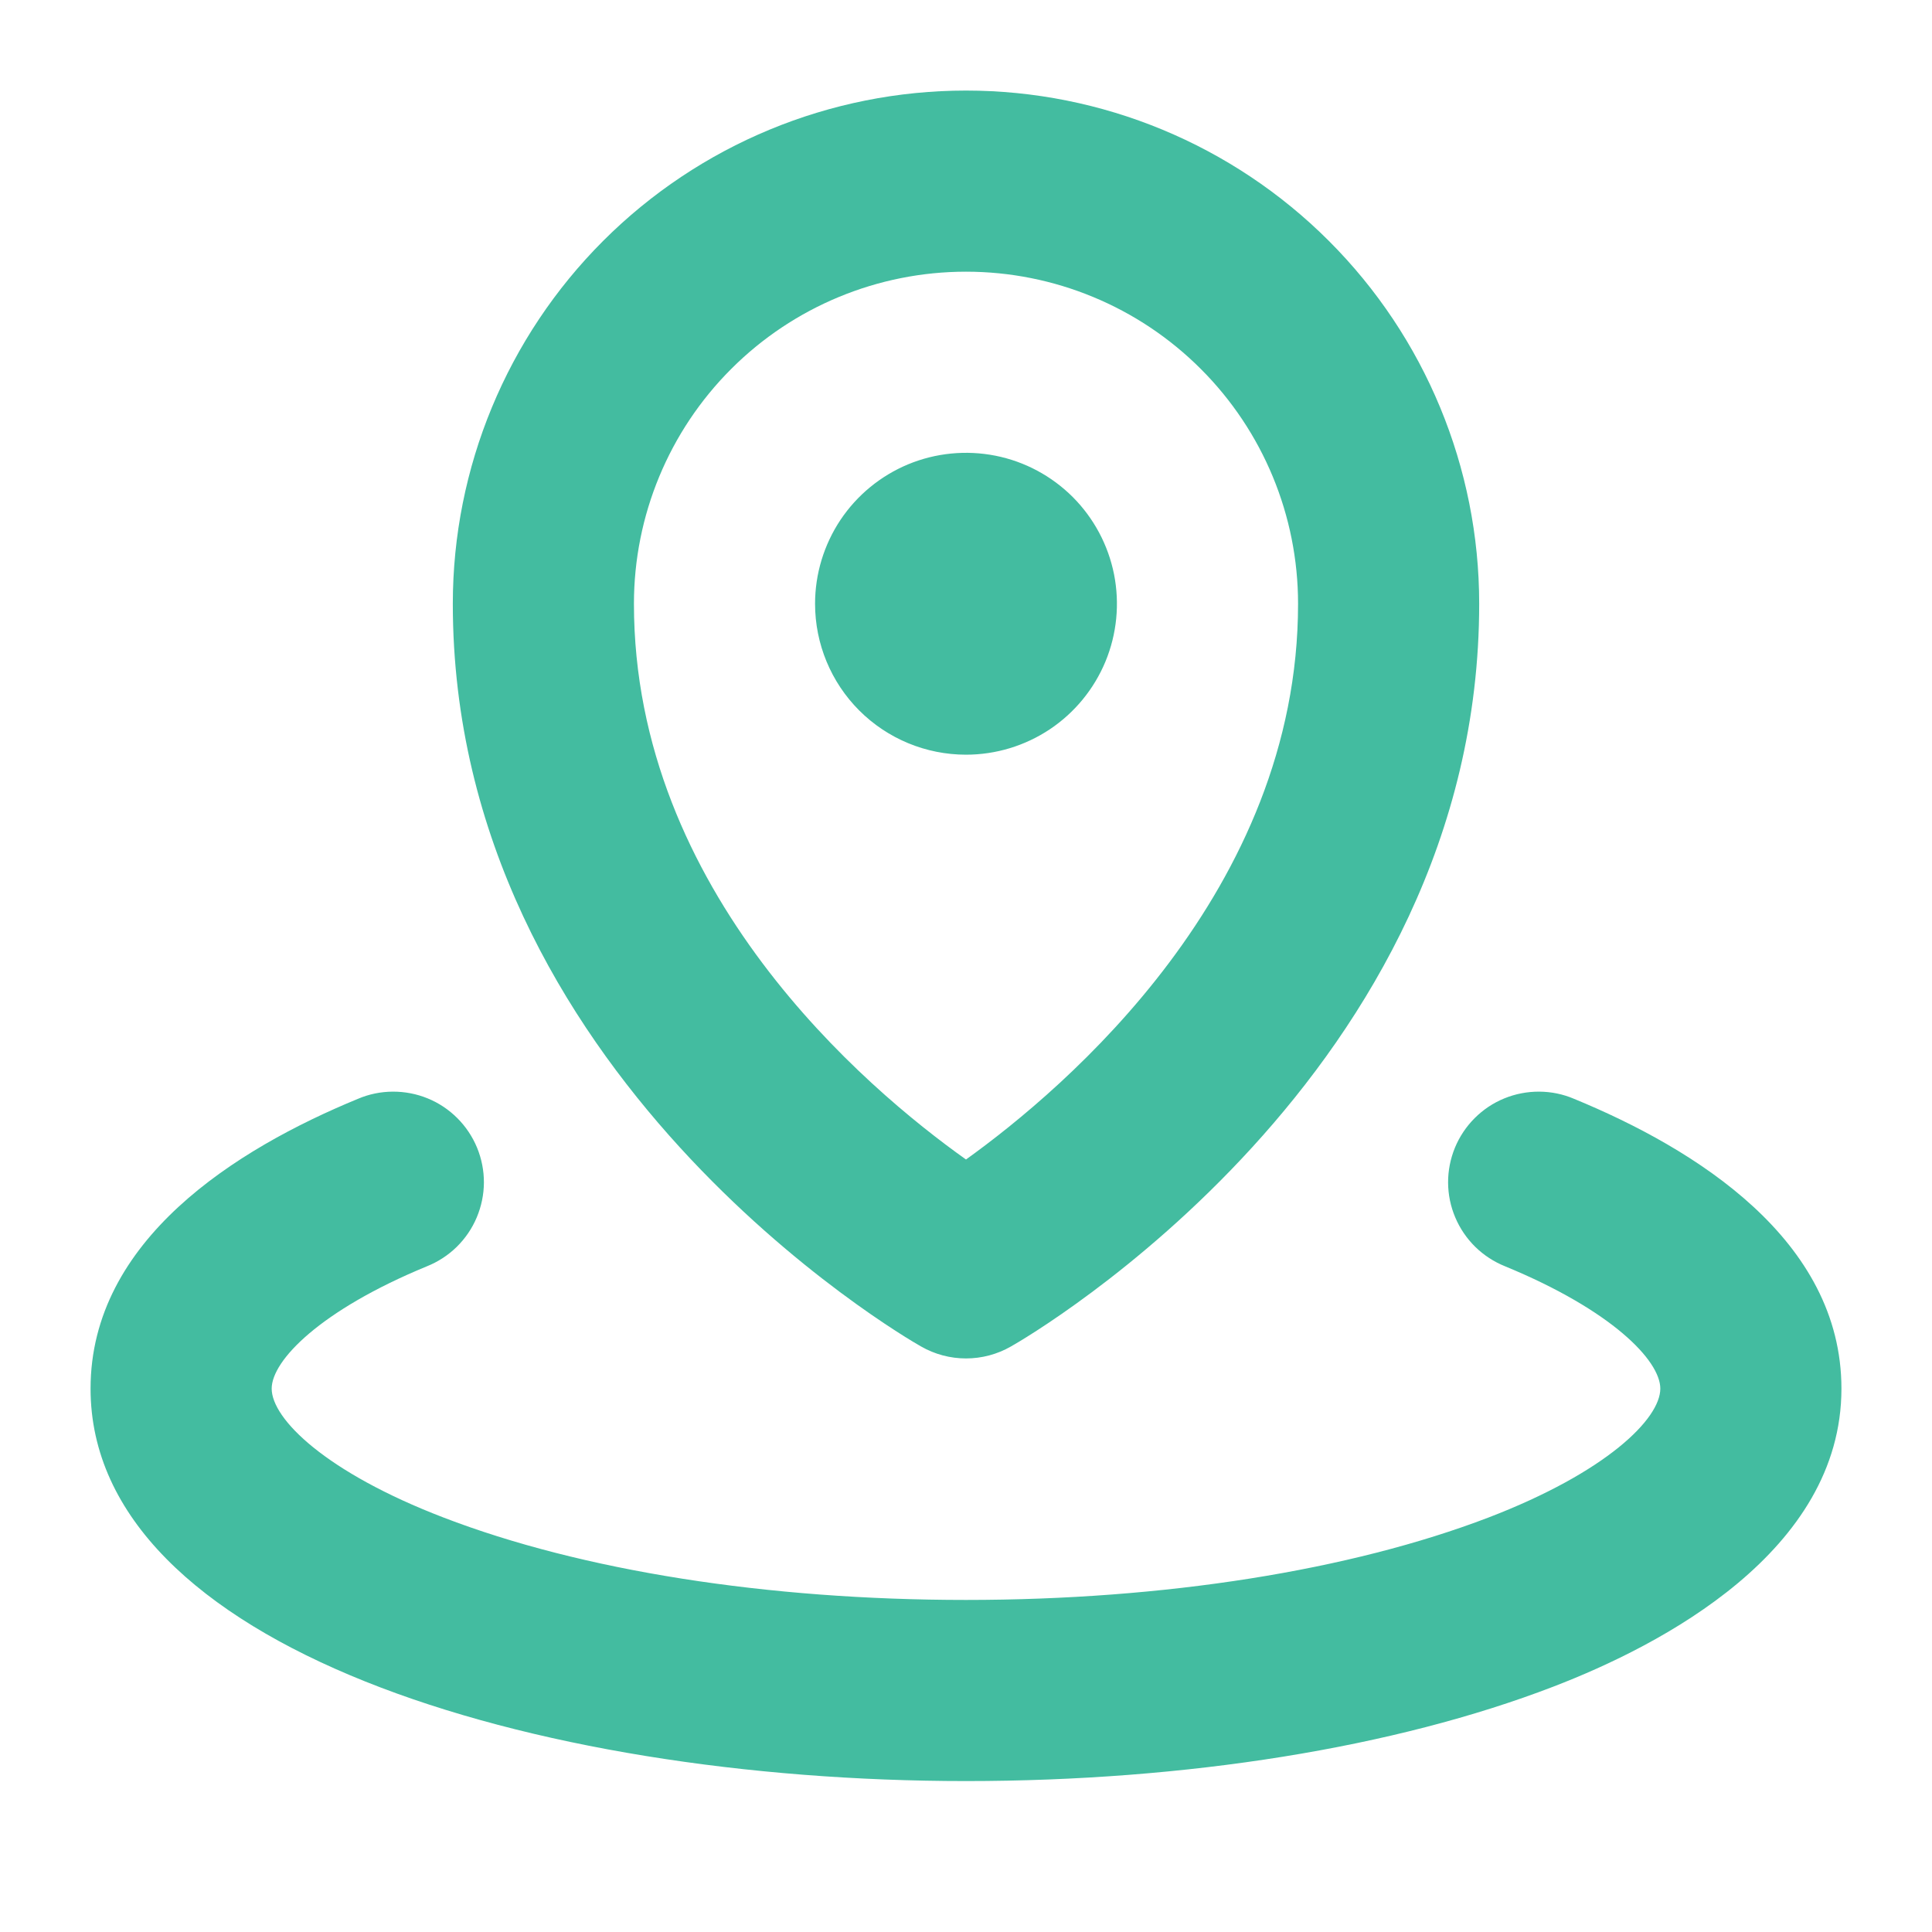 <svg width="32" height="32" viewBox="0 0 32 32" fill="none" xmlns="http://www.w3.org/2000/svg">
<path d="M13.5 10C13.5 9.506 13.647 9.022 13.921 8.611C14.196 8.2 14.586 7.88 15.043 7.69C15.5 7.501 16.003 7.452 16.488 7.548C16.973 7.644 17.418 7.883 17.768 8.232C18.117 8.582 18.355 9.027 18.452 9.512C18.548 9.997 18.499 10.5 18.31 10.957C18.12 11.414 17.8 11.804 17.389 12.079C16.978 12.353 16.494 12.5 16 12.5C15.337 12.5 14.701 12.237 14.232 11.768C13.763 11.299 13.5 10.663 13.5 10ZM7.5 10C7.5 7.746 8.396 5.584 9.99 3.99C11.584 2.396 13.746 1.5 16 1.5C18.254 1.5 20.416 2.396 22.01 3.99C23.605 5.584 24.5 7.746 24.5 10C24.5 17.781 17.061 22.125 16.744 22.302C16.517 22.432 16.261 22.5 16 22.5C15.739 22.5 15.483 22.432 15.256 22.302C14.939 22.125 7.5 17.781 7.5 10ZM10.5 10C10.5 14.775 14.339 18.025 16 19.205C17.651 18.019 21.5 14.75 21.5 10C21.5 8.541 20.921 7.142 19.889 6.111C18.858 5.079 17.459 4.5 16 4.5C14.541 4.5 13.142 5.079 12.111 6.111C11.079 7.142 10.5 8.541 10.5 10ZM26.071 18.2C25.889 18.122 25.693 18.082 25.494 18.081C25.296 18.08 25.099 18.118 24.916 18.193C24.732 18.268 24.566 18.379 24.425 18.52C24.285 18.66 24.174 18.826 24.098 19.01C24.023 19.193 23.984 19.39 23.985 19.588C23.986 19.786 24.026 19.982 24.104 20.165C24.181 20.348 24.294 20.513 24.435 20.652C24.577 20.791 24.745 20.9 24.929 20.974C26.695 21.701 27.5 22.534 27.5 23C27.5 23.5 26.609 24.384 24.654 25.135C22.366 26.01 19.293 26.5 16 26.5C12.707 26.5 9.634 26.015 7.346 25.135C5.39 24.384 4.5 23.5 4.5 23C4.5 22.534 5.305 21.701 7.071 20.974C7.255 20.9 7.423 20.791 7.565 20.652C7.706 20.513 7.819 20.348 7.896 20.165C7.973 19.982 8.014 19.786 8.015 19.588C8.016 19.39 7.977 19.193 7.902 19.01C7.826 18.826 7.715 18.66 7.575 18.52C7.434 18.379 7.268 18.268 7.084 18.193C6.901 18.118 6.704 18.08 6.506 18.081C6.307 18.082 6.111 18.122 5.929 18.2C3.909 19.031 1.5 20.539 1.5 23C1.5 27.267 8.795 29.5 16 29.5C19.652 29.5 23.108 28.945 25.731 27.935C27.512 27.25 30.5 25.699 30.5 23C30.5 20.539 28.091 19.031 26.071 18.2Z" fill="#43BCA0"/>
</svg>
